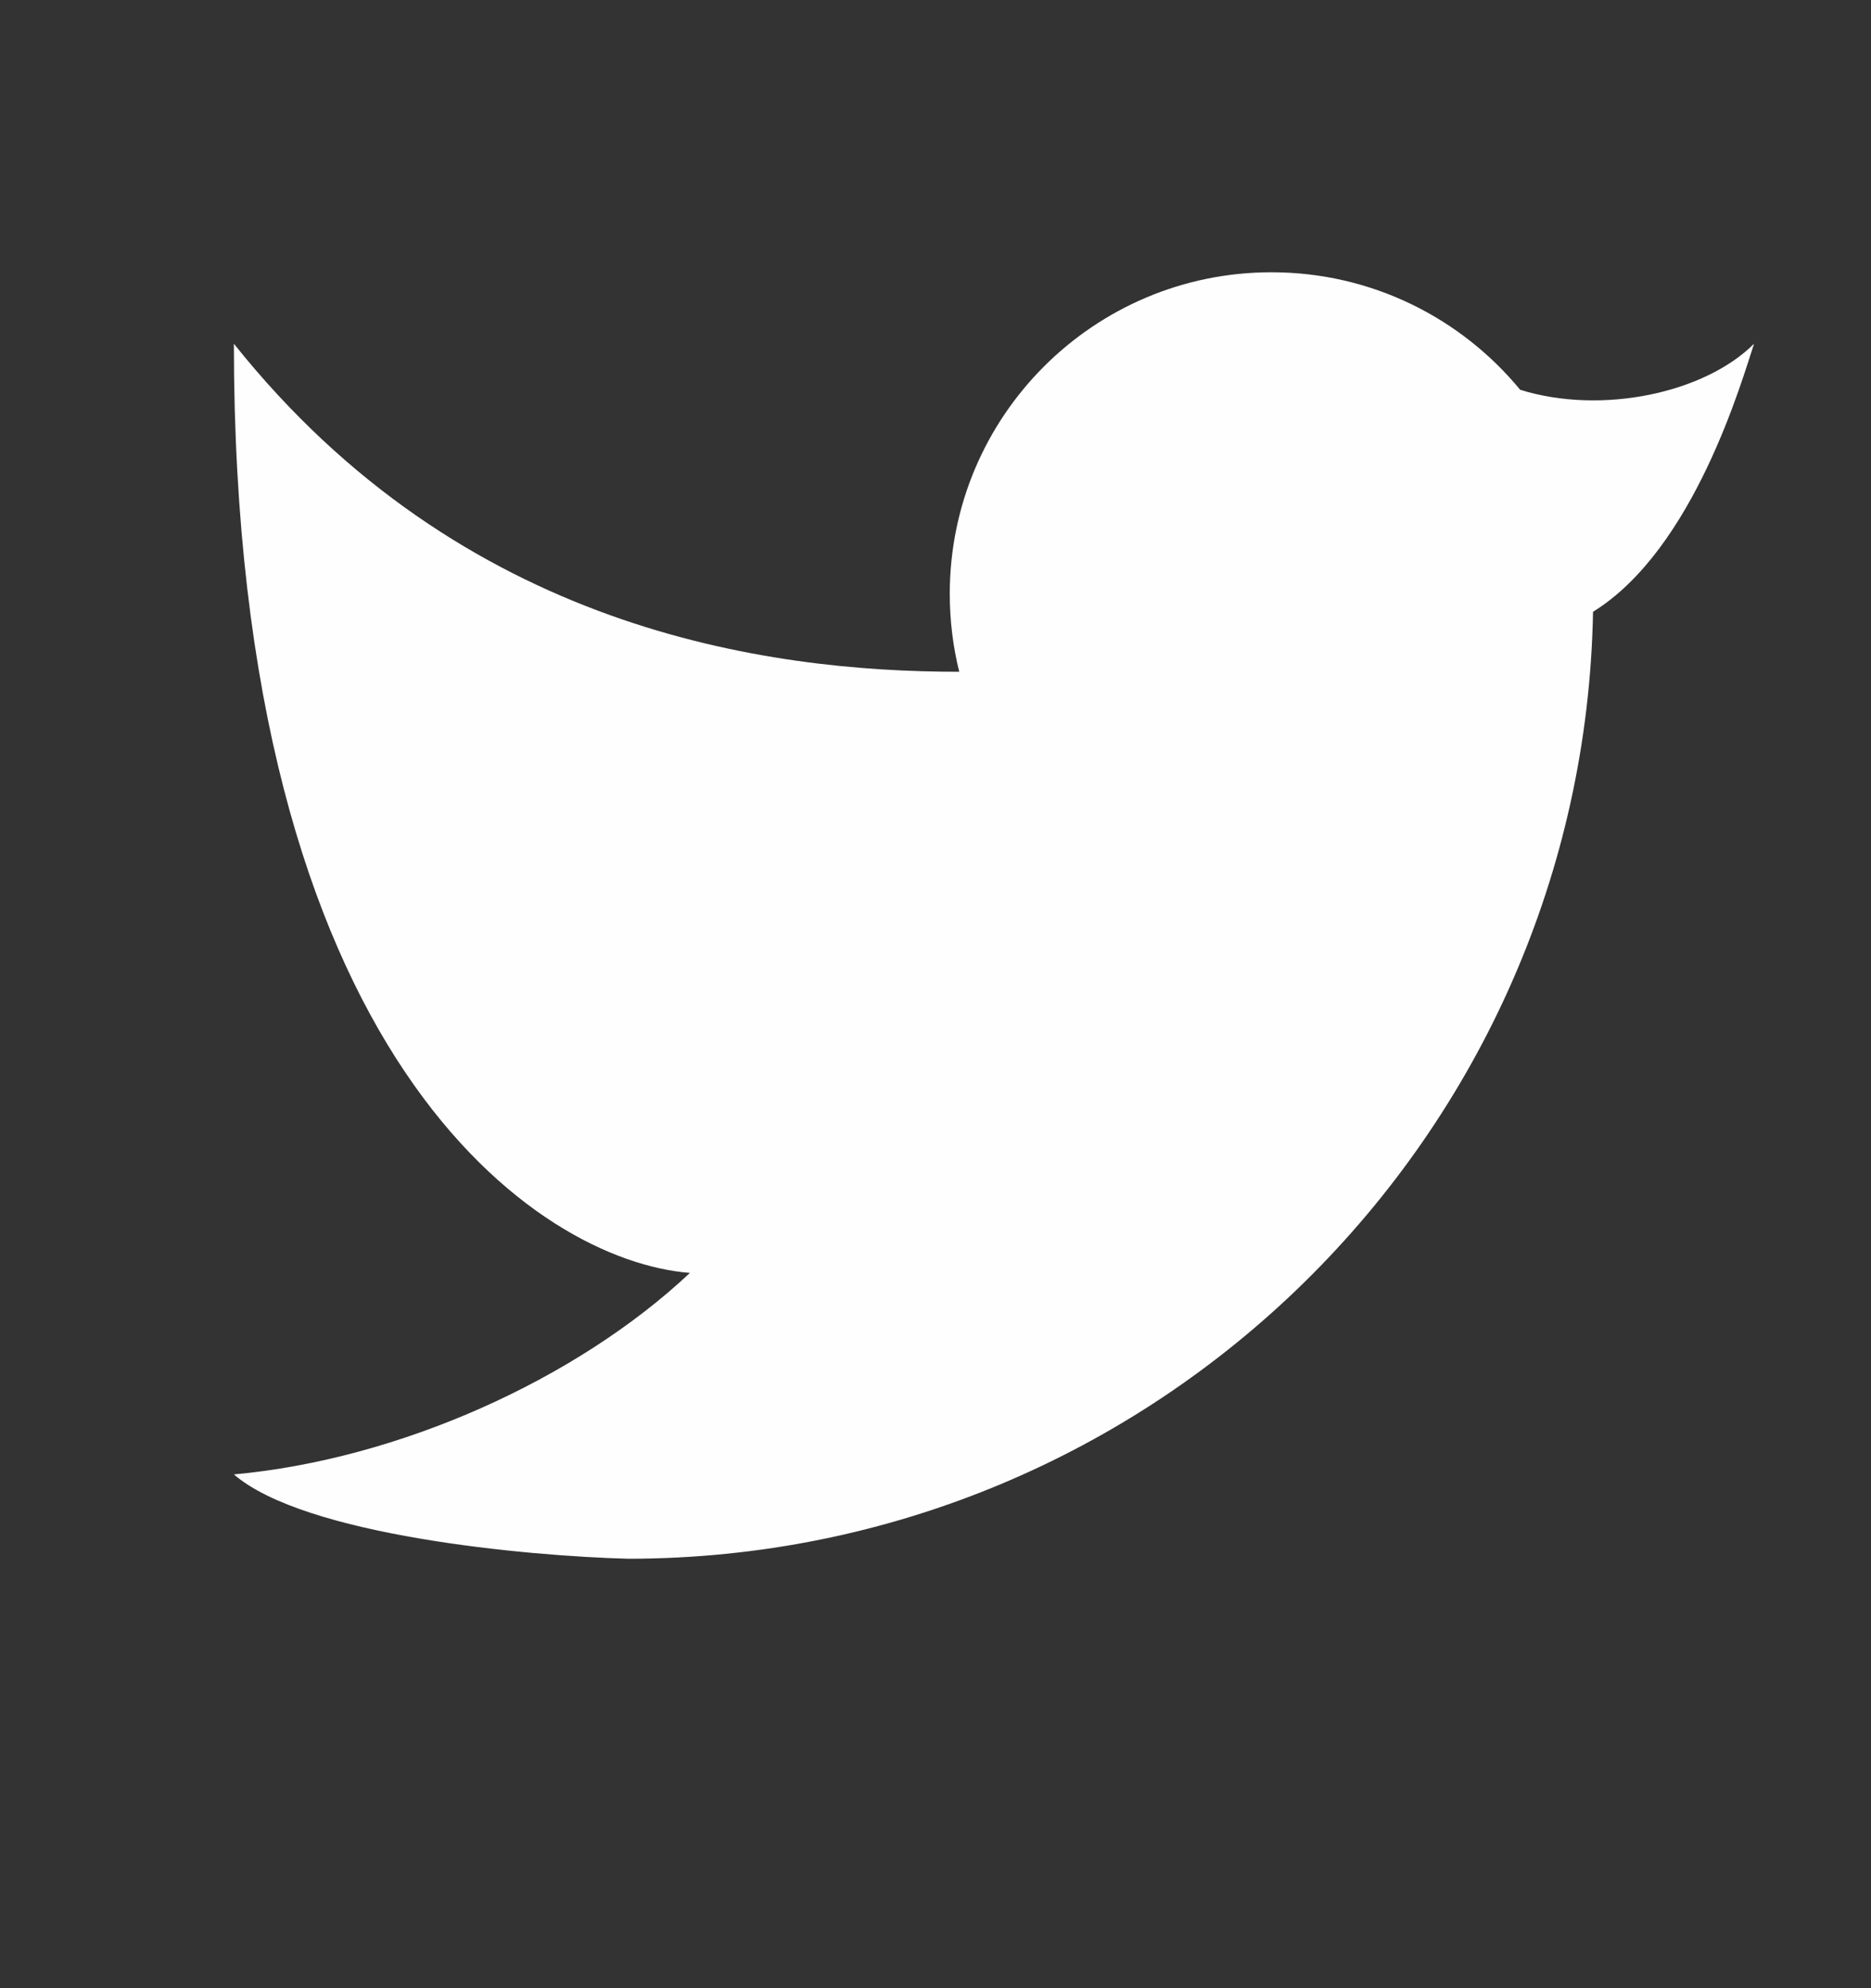 <svg width="16" height="17" viewBox="0 0 16 17" fill="none" xmlns="http://www.w3.org/2000/svg">
<rect x="0" y="0" width="16" height="17" fill="#333333" stroke="none"/>
<path d="M10.873 2.328C9.354 2.328 8.122 3.559 8.122 5.078C8.122 5.308 8.15 5.531 8.203 5.744C6.55 5.744 3.95 5.384 2 2.939C2 9.05 4.6 10.782 5.9 10.884C4.925 11.8 3.406 12.479 2 12.607C2.605 13.129 4.499 13.305 5.371 13.328C9.878 13.328 13.541 9.717 13.623 5.231C14.488 4.696 14.898 3.245 15 2.939C14.579 3.36 13.7 3.55 13 3.333C12.495 2.72 11.73 2.328 10.873 2.328Z" fill="#FEFEFE"/>
</svg>

